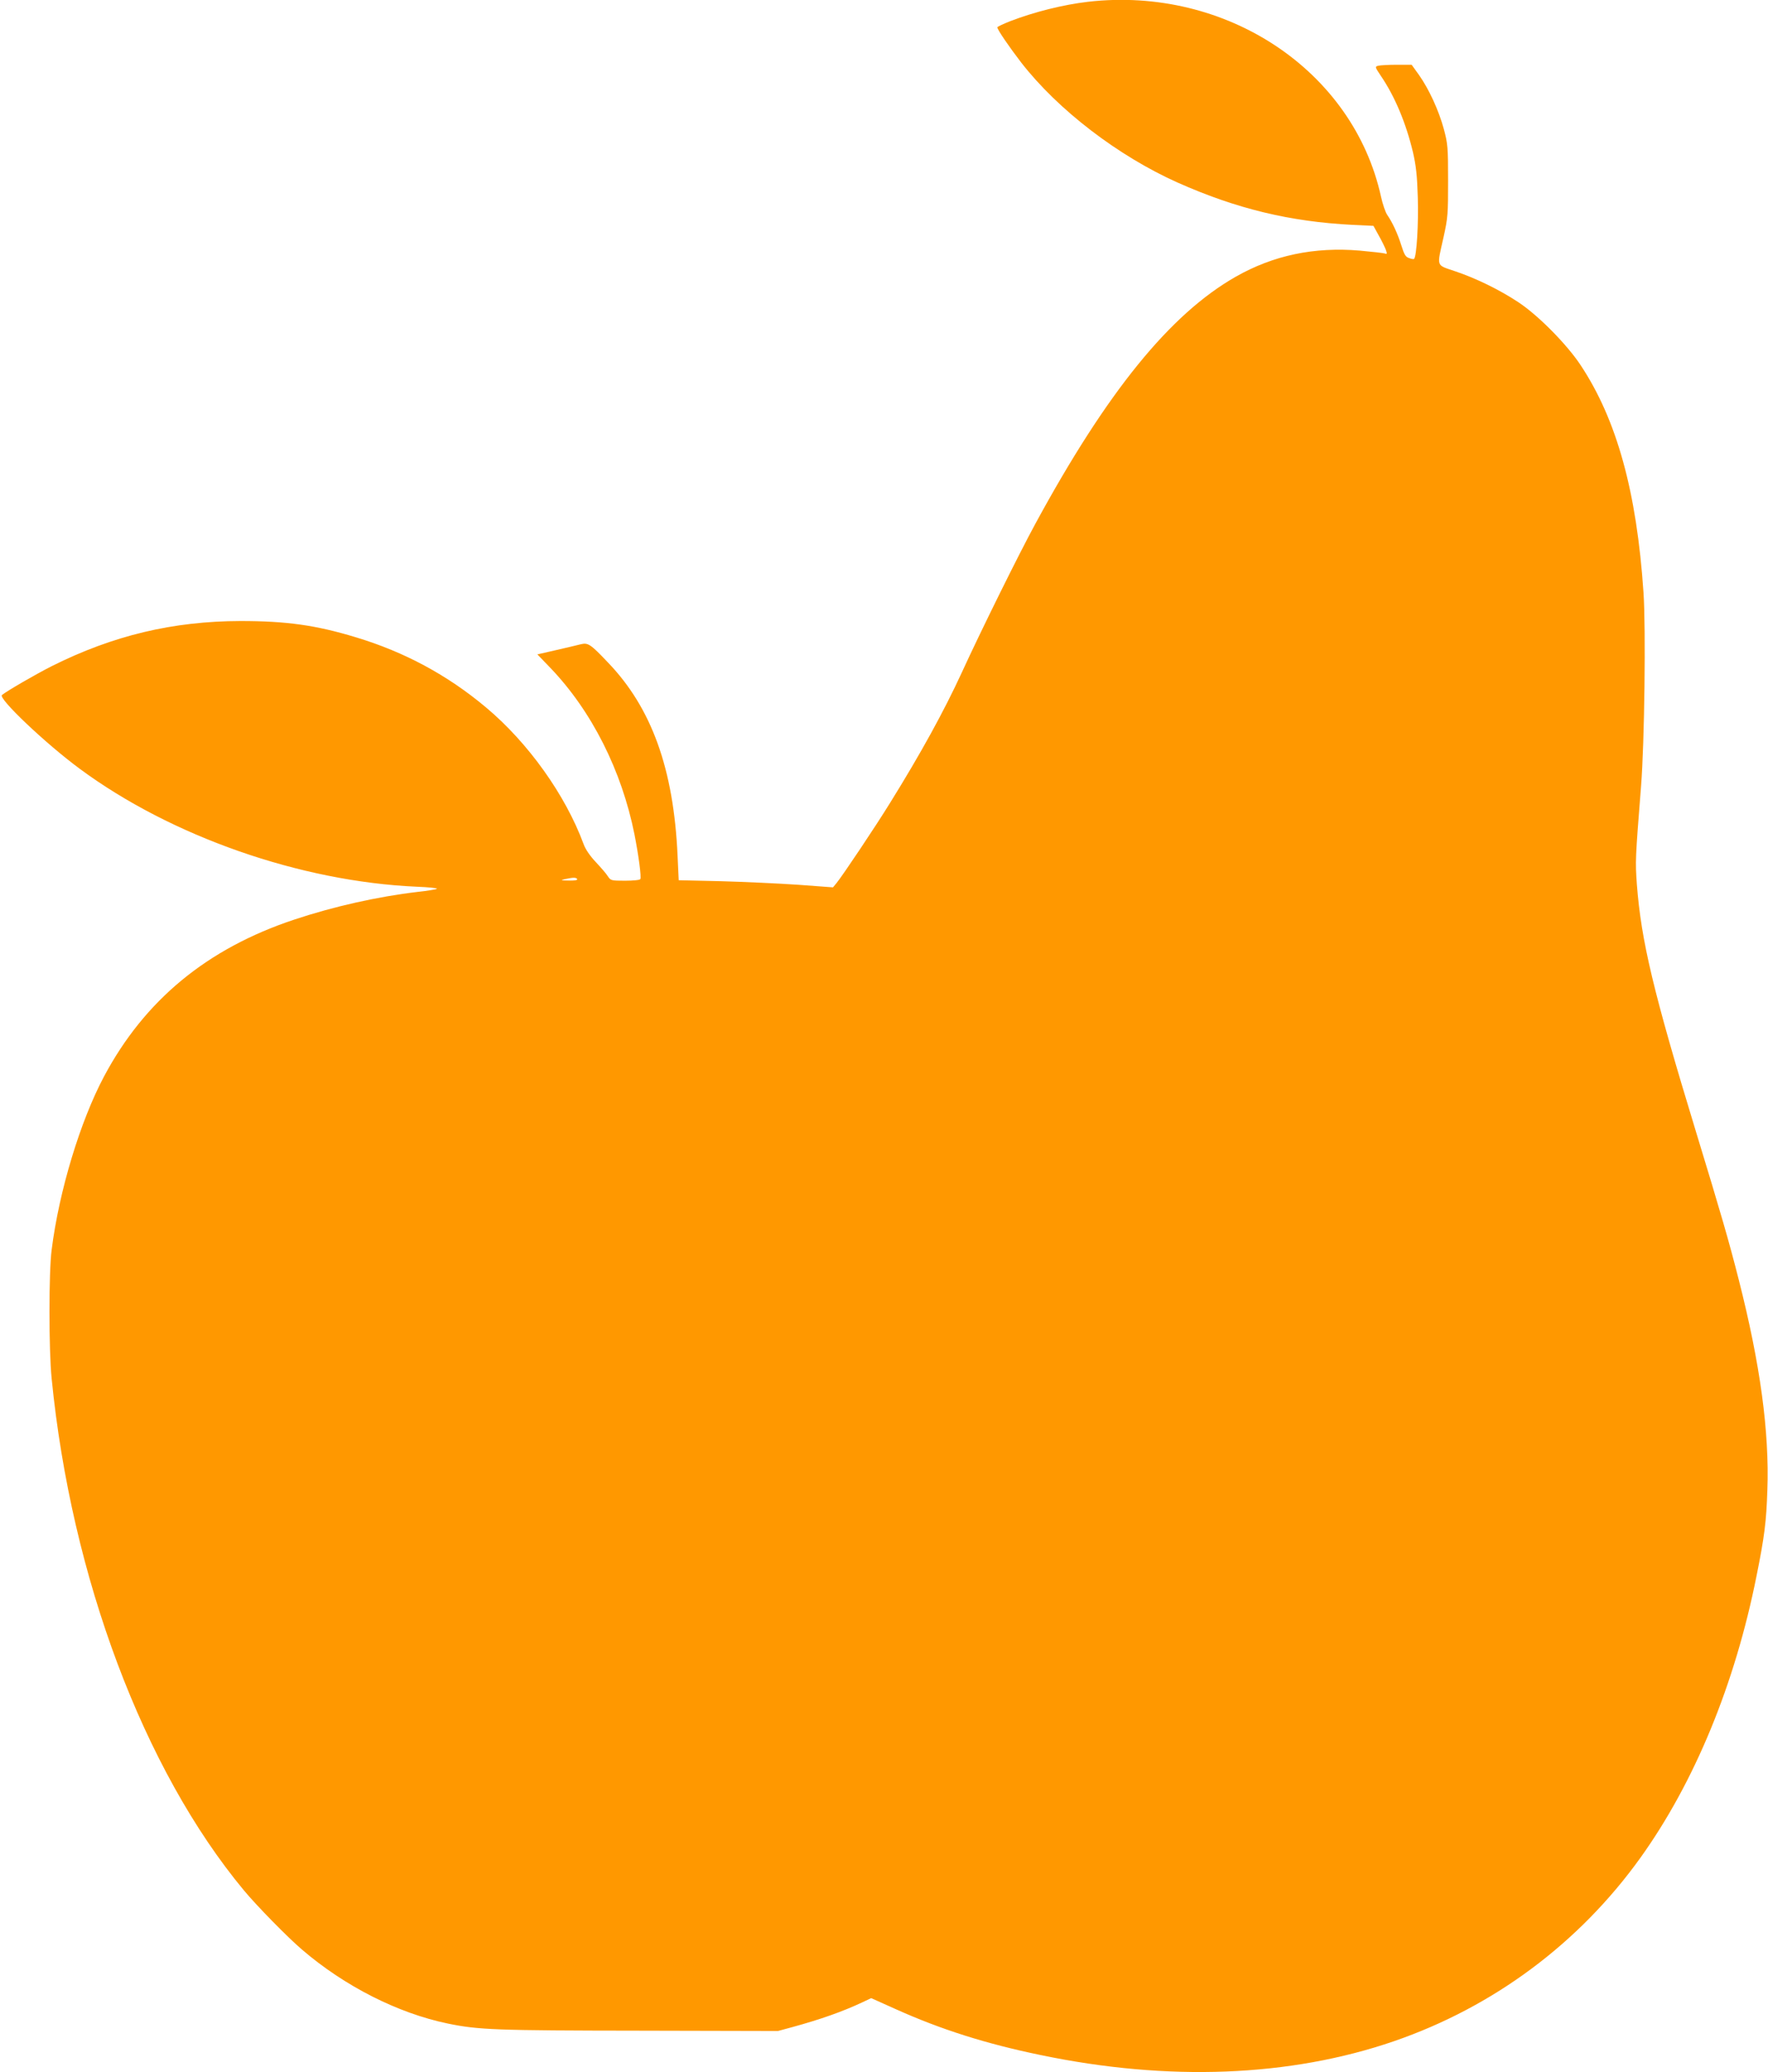 <?xml version="1.0" standalone="no"?>
<!DOCTYPE svg PUBLIC "-//W3C//DTD SVG 20010904//EN"
 "http://www.w3.org/TR/2001/REC-SVG-20010904/DTD/svg10.dtd">
<svg version="1.0" xmlns="http://www.w3.org/2000/svg"
 width="1092pt" height="1280pt" viewBox="0 0 1092 1280"
 preserveAspectRatio="xMidYMid meet">
<g transform="translate(0,1280) scale(0.1,-0.1)"
fill="#ff9800" stroke="none">
<path d="M6720 12789 c-153 -18 -330 -62 -481 -120 -43 -17 -79 -34 -79 -38 0
-14 74 -122 148 -218 227 -292 598 -576 964 -740 366 -163 695 -242 1082 -262
l129 -6 33 -60 c19 -33 38 -73 44 -89 8 -24 7 -27 -6 -22 -8 3 -78 11 -155 18
-281 24 -534 -29 -766 -161 -406 -231 -796 -712 -1238 -1526 -104 -191 -341
-671 -454 -918 -111 -241 -254 -501 -444 -807 -92 -149 -289 -443 -329 -493
l-23 -28 -215 16 c-118 8 -333 18 -476 22 l-262 6 -7 151 c-24 536 -160 913
-430 1194 -107 113 -123 123 -166 113 -19 -5 -87 -21 -152 -36 l-118 -27 80
-83 c255 -266 441 -634 520 -1030 26 -133 43 -263 36 -275 -3 -6 -46 -10 -94
-10 -86 0 -89 1 -107 28 -9 15 -43 54 -74 87 -35 37 -64 79 -75 110 -112 304
-343 628 -604 846 -237 199 -503 342 -801 432 -250 76 -431 101 -715 101 -417
-1 -786 -89 -1164 -278 -99 -50 -277 -153 -309 -179 -25 -20 267 -298 481
-456 564 -417 1361 -696 2080 -728 77 -3 133 -9 125 -13 -7 -4 -60 -13 -118
-19 -247 -29 -519 -90 -762 -171 -539 -179 -925 -498 -1176 -970 -146 -275
-277 -705 -323 -1070 -18 -135 -18 -619 0 -795 121 -1226 568 -2416 1188
-3162 77 -93 270 -290 358 -365 263 -226 592 -393 901 -457 189 -39 297 -43
1183 -44 l856 -2 85 23 c176 48 315 97 438 155 l53 25 156 -70 c276 -124 554
-212 888 -281 789 -165 1543 -136 2185 85 615 212 1143 605 1522 1133 334 466
584 1072 717 1740 49 242 61 339 67 530 13 362 -44 779 -176 1298 -61 240
-109 406 -265 917 -264 866 -338 1177 -365 1528 -10 145 -10 150 26 607 21
263 30 973 15 1195 -42 623 -165 1067 -388 1404 -85 129 -264 310 -386 390
-115 76 -260 147 -388 190 -122 42 -115 22 -73 211 27 122 28 144 28 350 0
205 -2 227 -26 317 -32 118 -92 247 -153 334 l-46 64 -92 0 c-51 0 -102 -3
-114 -6 -22 -6 -21 -7 16 -63 86 -126 155 -291 198 -471 19 -83 26 -143 30
-281 5 -157 -7 -363 -23 -378 -2 -3 -16 -1 -31 5 -22 7 -30 22 -48 79 -23 73
-54 140 -87 188 -11 16 -28 66 -38 111 -171 780 -956 1303 -1810 1205z m-3155
-5419 c4 -6 -15 -10 -52 -9 -51 1 -54 2 -23 9 52 11 68 11 75 0z"/>
</g>
</svg>
